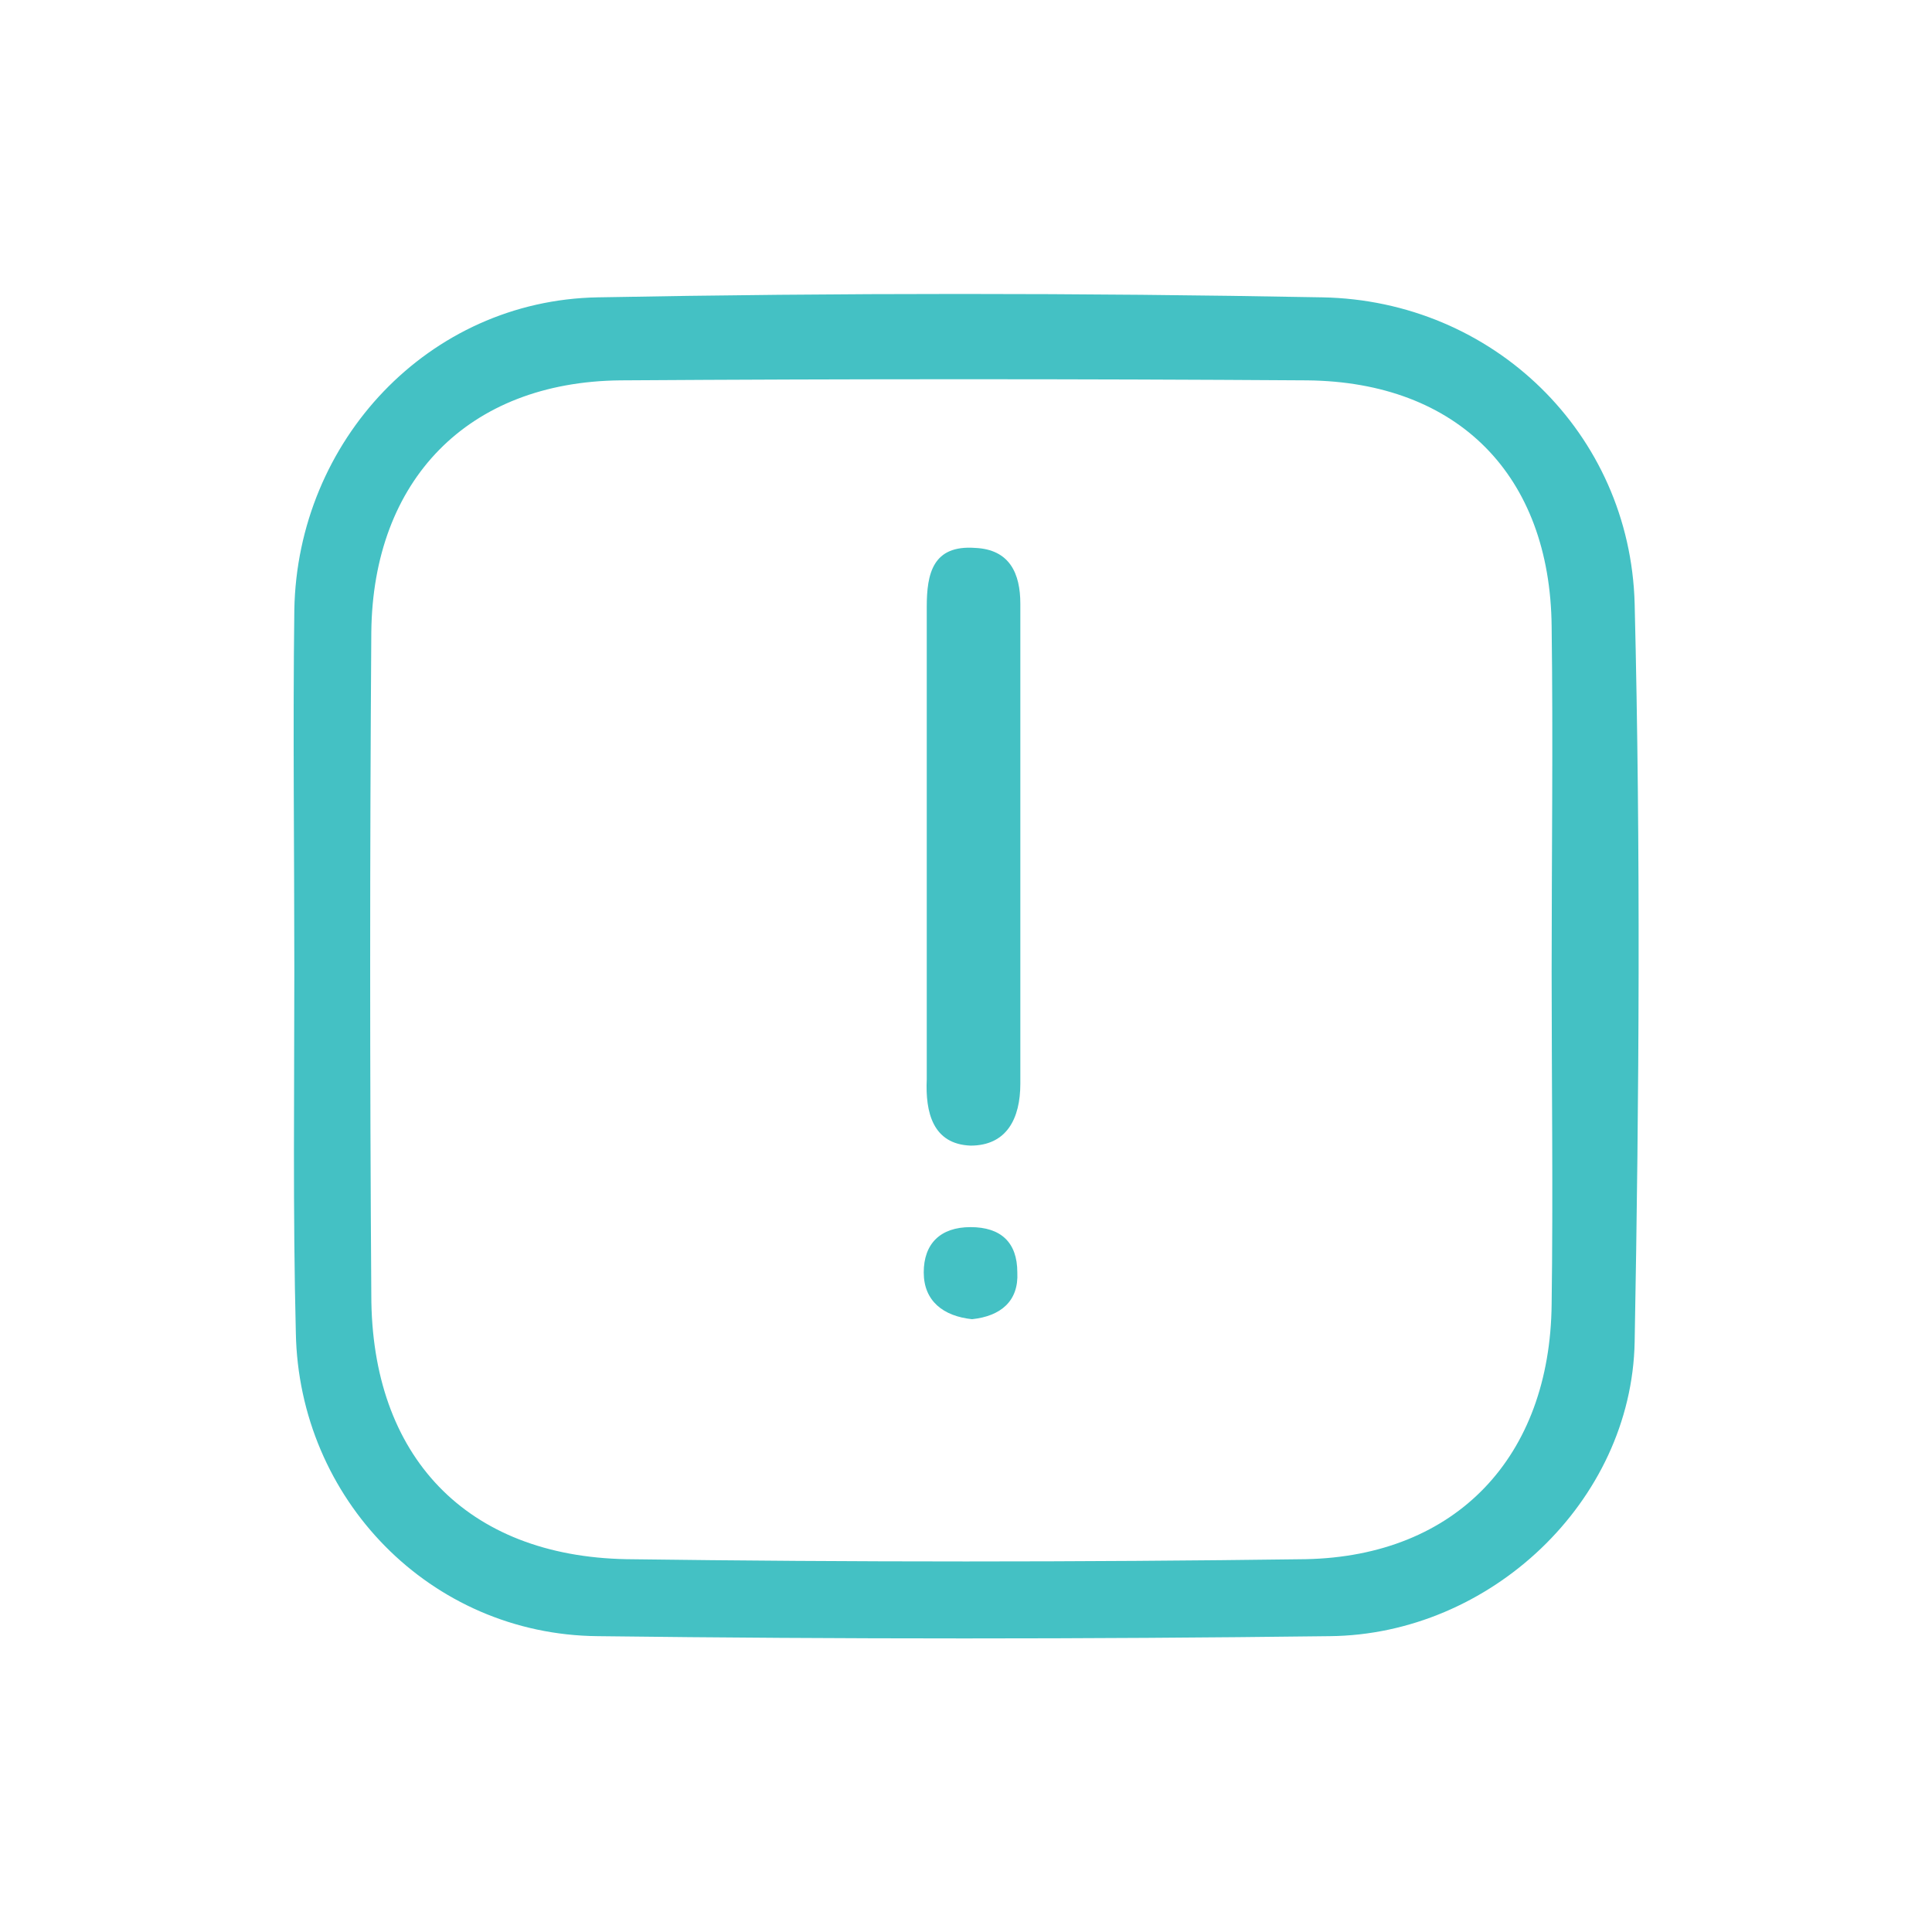 <?xml version="1.0" encoding="utf-8"?>
<!-- Generator: Adobe Illustrator 28.0.0, SVG Export Plug-In . SVG Version: 6.00 Build 0)  -->
<svg version="1.1" id="Layer_1" xmlns="http://www.w3.org/2000/svg" xmlns:xlink="http://www.w3.org/1999/xlink" x="0px" y="0px"
	 viewBox="0 0 128 128" style="enable-background:new 0 0 128 128;" xml:space="preserve">
<style type="text/css">
	.st0{fill:#44C1C4;}
	.st1{fill:#41C1C4;}
	.st2{fill:#40C1C4;}
</style>
<g>
	<path class="st0" d="M19.5,64.3c0-8-0.1-16,0-23.9c0.2-11.2,8.9-20.5,20.1-20.7c16-0.3,32-0.3,48,0c11.3,0.2,20.4,9,20.7,20.3
		c0.4,16.3,0.3,32.6,0,48.9c-0.2,10.6-9.6,19.4-20.2,19.5c-16.1,0.2-32.3,0.2-48.5,0c-11.1-0.1-19.8-9.1-20-20.1
		C19.4,80.3,19.5,72.3,19.5,64.3z M102.8,64.4c0-7.6,0.1-15.3,0-22.9c-0.1-10-6.2-16.2-16.2-16.3c-15.2-0.1-30.3-0.1-45.5,0
		C31,25.3,24.7,31.8,24.6,41.9c-0.1,14.6-0.1,29.3,0,43.9c0,10.7,6.3,17.3,16.9,17.5c15,0.2,30,0.2,45,0c10-0.2,16.2-6.8,16.3-16.9
		C102.9,79.1,102.8,71.7,102.8,64.4z"/>
	<path class="st0" d="M61.4,55.6c0-5.1,0-10.3,0-15.4c0-2.2,0.4-4.1,3.2-3.9c2.3,0.1,3,1.7,3,3.7c0,10.6,0,21.2,0,31.8
		c0,2.3-0.9,4.1-3.3,4.1c-2.5-0.1-3-2.2-2.9-4.4C61.4,66.2,61.4,60.9,61.4,55.6z"/>
	<path class="st0" d="M64.4,87.4c-1.9-0.2-3.2-1.2-3.2-3.1c0-1.9,1.1-3,3.1-3c2,0,3.1,1,3.1,3C67.5,86.2,66.3,87.2,64.4,87.4z"/>
</g>
</svg>
